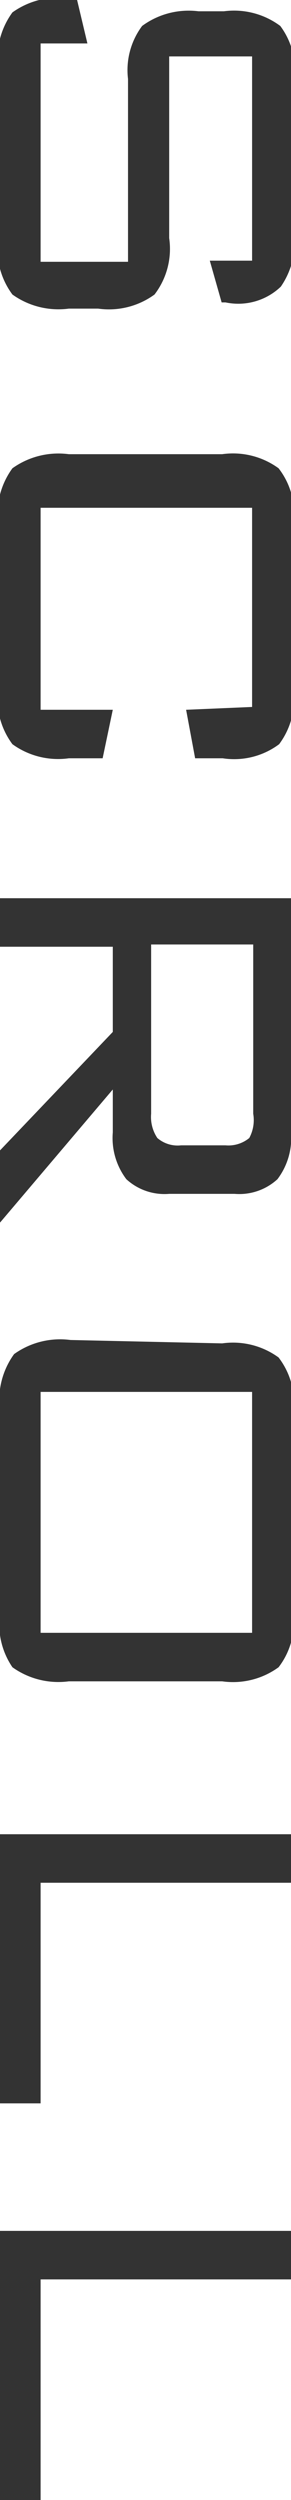 <svg xmlns="http://www.w3.org/2000/svg" width="5.16" height="44.31" viewBox="0 0 5.16 44.31"><defs><style>.cls-1{fill:#333;}</style></defs><g id="レイヤー_2" data-name="レイヤー 2"><g id="レイヤー_1-2" data-name="レイヤー 1"><path class="cls-1" d="M4.47,4.62V1H3V4.22a1.33,1.33,0,0,1-.26,1,1.37,1.37,0,0,1-1,.25H1.22a1.4,1.4,0,0,1-1-.25,1.34,1.34,0,0,1-.25-1v-3a1.37,1.37,0,0,1,.25-1,1.4,1.4,0,0,1,1-.25h.14l.19.8H.72V4.64H2.27V1.4A1.31,1.31,0,0,1,2.52.46a1.39,1.39,0,0,1,1-.26h.45a1.37,1.37,0,0,1,1,.26,1.31,1.31,0,0,1,.25.94V4.15a1.4,1.4,0,0,1-.24.93A1.09,1.09,0,0,1,4,5.36H3.93l-.21-.74Z"/><path class="cls-1" d="M4.47,12.53V9H.72v3.58H2l-.18.86H1.22a1.38,1.38,0,0,1-1-.25,1.34,1.34,0,0,1-.25-1V9.3a1.37,1.37,0,0,1,.25-1,1.4,1.4,0,0,1,1-.25H3.94a1.37,1.37,0,0,1,1,.25,1.31,1.31,0,0,1,.26,1v2.89a1.34,1.34,0,0,1-.25,1,1.33,1.33,0,0,1-1,.25H3.46l-.16-.86Z"/><path class="cls-1" d="M0,15.92H5.16v4.15a1.21,1.21,0,0,1-.24.83,1,1,0,0,1-.76.26H3a1,1,0,0,1-.76-.26A1.21,1.21,0,0,1,2,20.07v-.76L0,21.67V20.39l2-2.1V16.78H0Zm4.49,3.82v-3H2.68v3a.67.67,0,0,0,.11.43.55.55,0,0,0,.42.13H4a.58.58,0,0,0,.42-.13A.67.67,0,0,0,4.49,19.74Z"/><path class="cls-1" d="M3.94,23.81a1.37,1.37,0,0,1,1,.25,1.33,1.33,0,0,1,.26,1V28.6a1.3,1.3,0,0,1-.26.95,1.37,1.37,0,0,1-1,.25H1.22a1.4,1.4,0,0,1-1-.25A1.35,1.35,0,0,1,0,28.6V25a1.38,1.38,0,0,1,.25-1,1.4,1.4,0,0,1,1-.25Zm-3.22.86v4.27H4.47V24.67Z"/><path class="cls-1" d="M0,32.51H5.16v.86H.72v3.91H0Z"/><path class="cls-1" d="M0,39.54H5.16v.86H.72v3.91H0Z"/></g></g></svg>